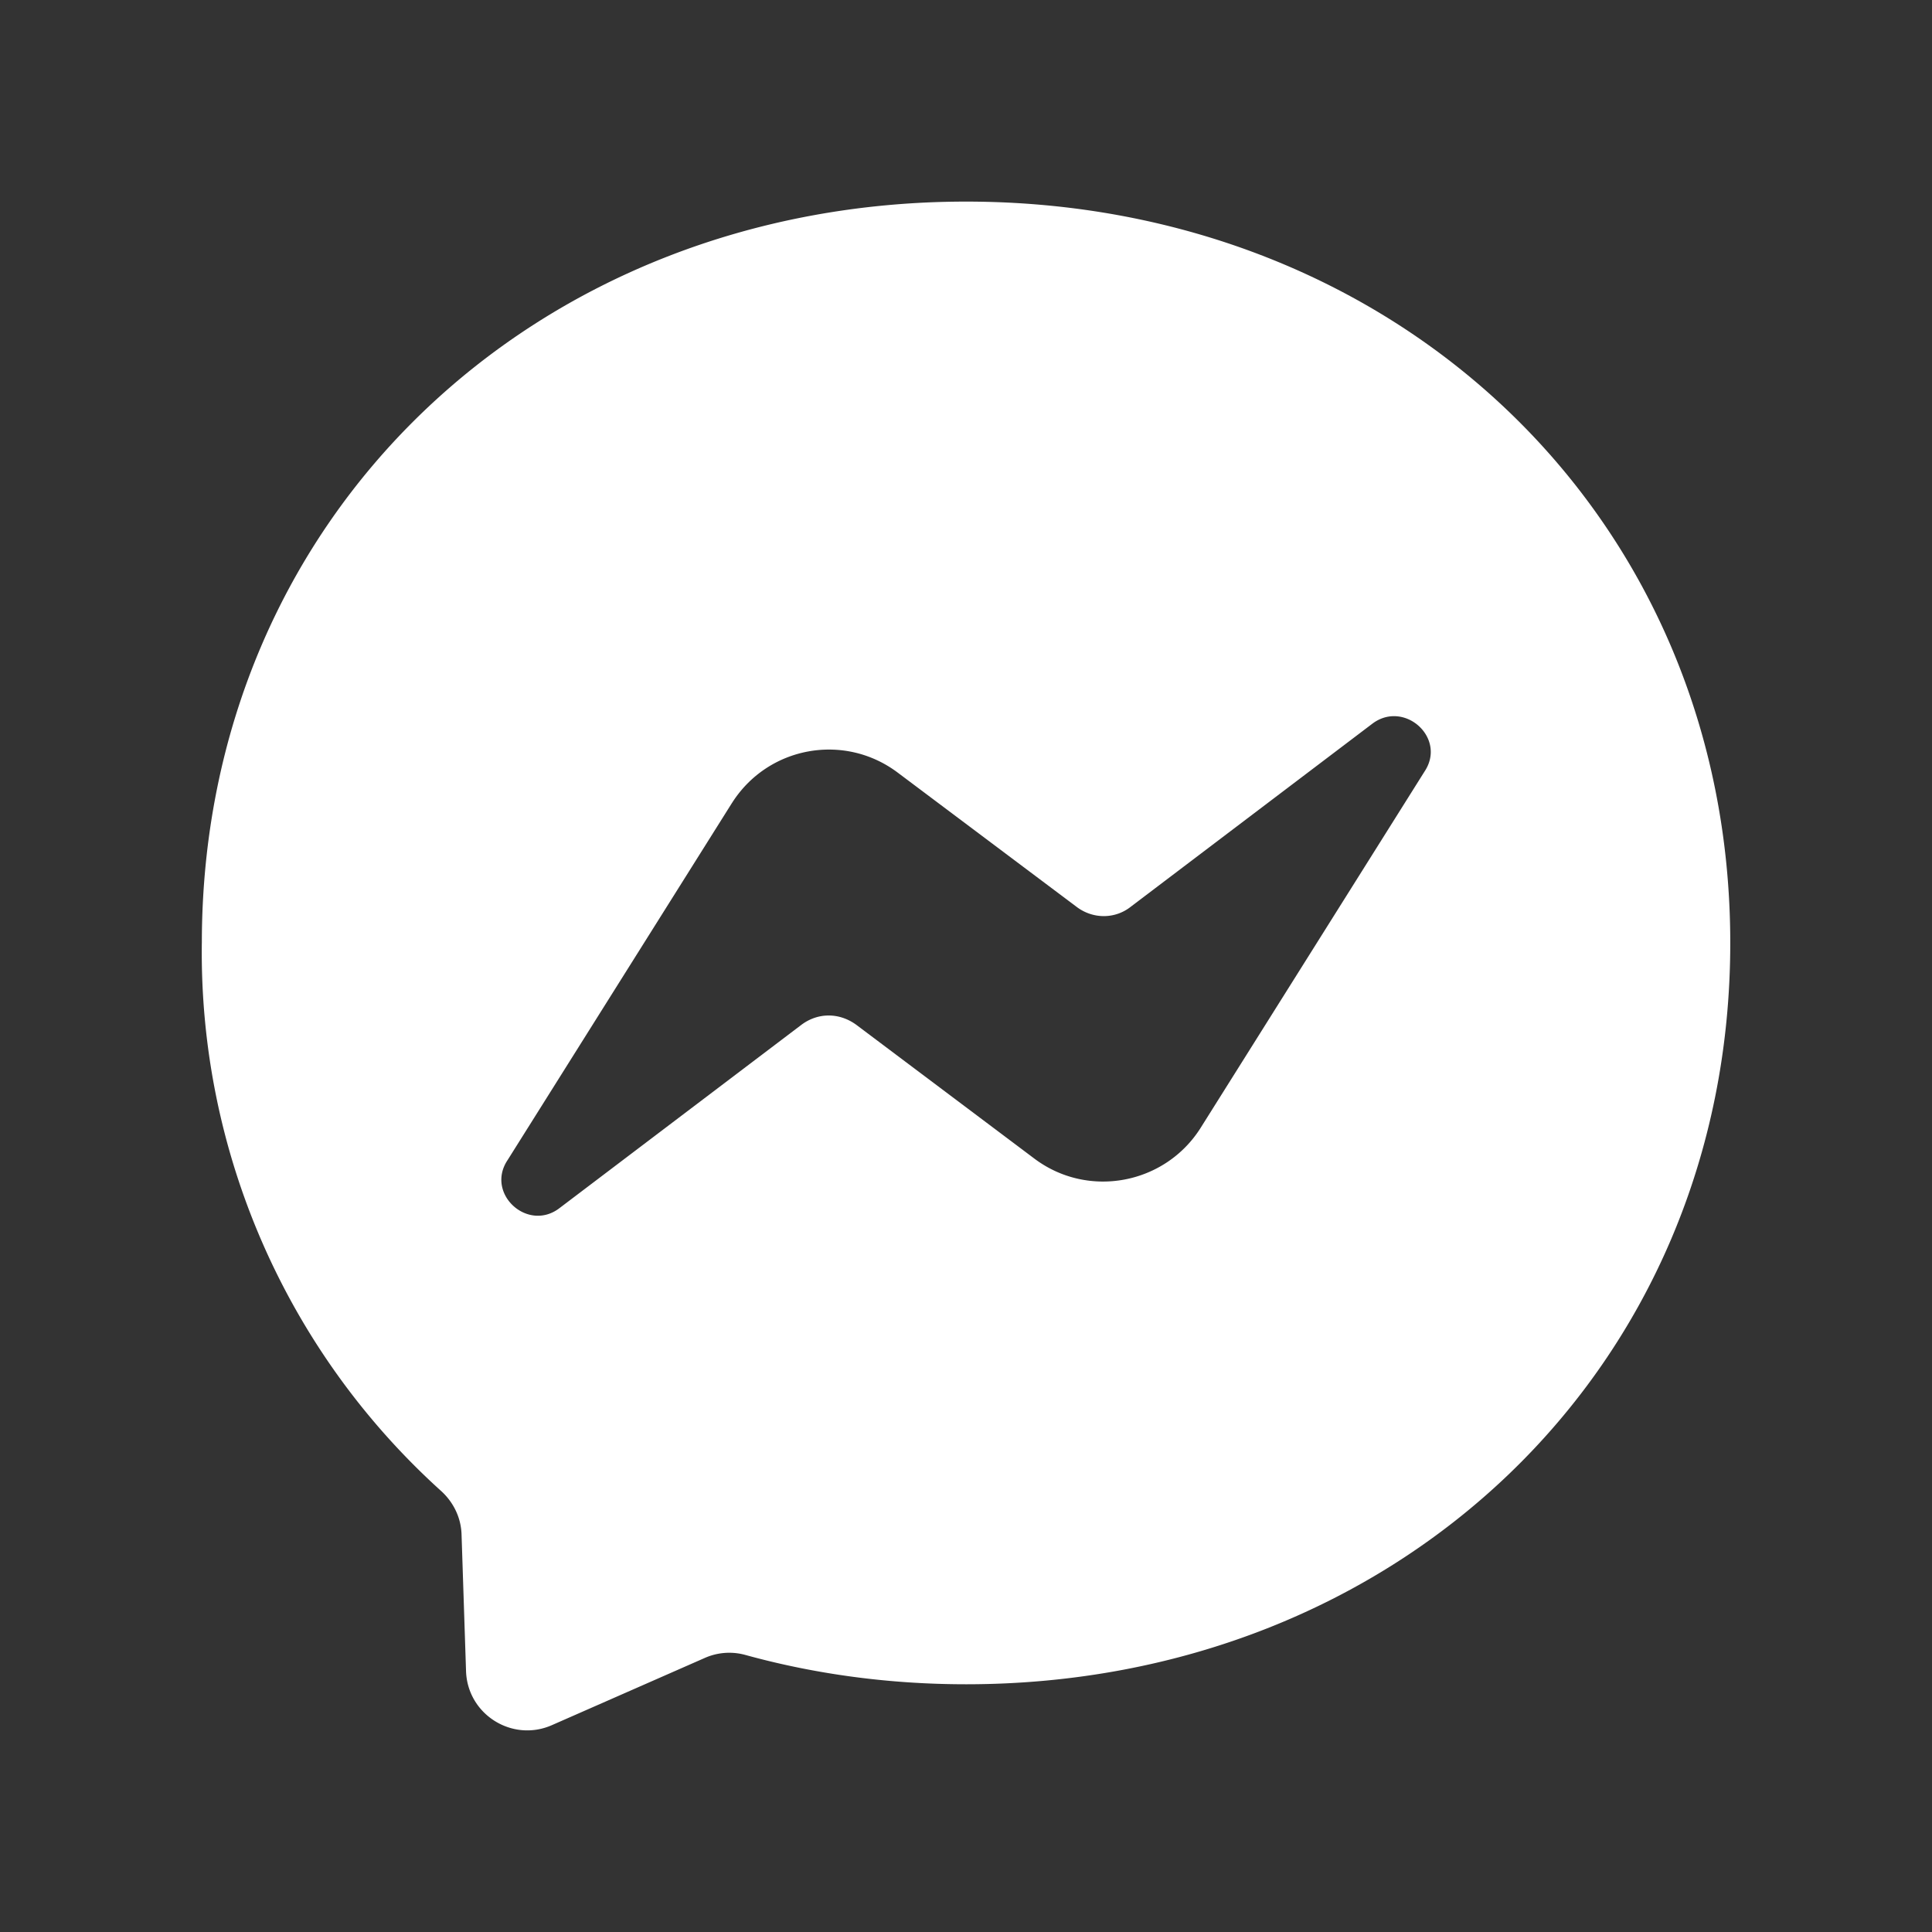 <svg xmlns="http://www.w3.org/2000/svg" data-name="Layer 1" viewBox="0 0 845.55 845.55"><rect x="0" y="0" width="845.55" height="845.55" fill="#333333" stroke="none"/><path d="M88.34 412.68c0-186.5 145.99-324.45 334.46-324.45s334.46 137.94 334.46 324.45S611.27 737.13 422.8 737.13c-33.76 0-66.31-4.47-96.68-12.86a26.46 26.46 0 0 0-17.85 1.42l-66.64 29.29c-17.41 7.73-37.13-4.68-37.67-23.73L202 671.59c-.21-7.3-3.49-14.05-8.82-18.94-67.83-61.19-106.04-148.6-104.85-239.95l.02-.02Zm231.9-61.08-98.1 156.13c-9.8 14.7 8.93 31.79 22.87 20.9l105.61-80.02c7.3-5.56 16.76-5.56 24.27 0l77.95 58.57c23.52 17.54 56.94 11.1 72.52-13.4l98.1-156.13c9.8-14.7-8.93-31.46-22.87-20.9l-105.61 80.02c-6.96 5.56-16.76 5.56-23.96 0l-78.05-58.57c-23.52-17.75-57.05-11.54-72.72 13.4Z" style="fill:#fff"/></svg>